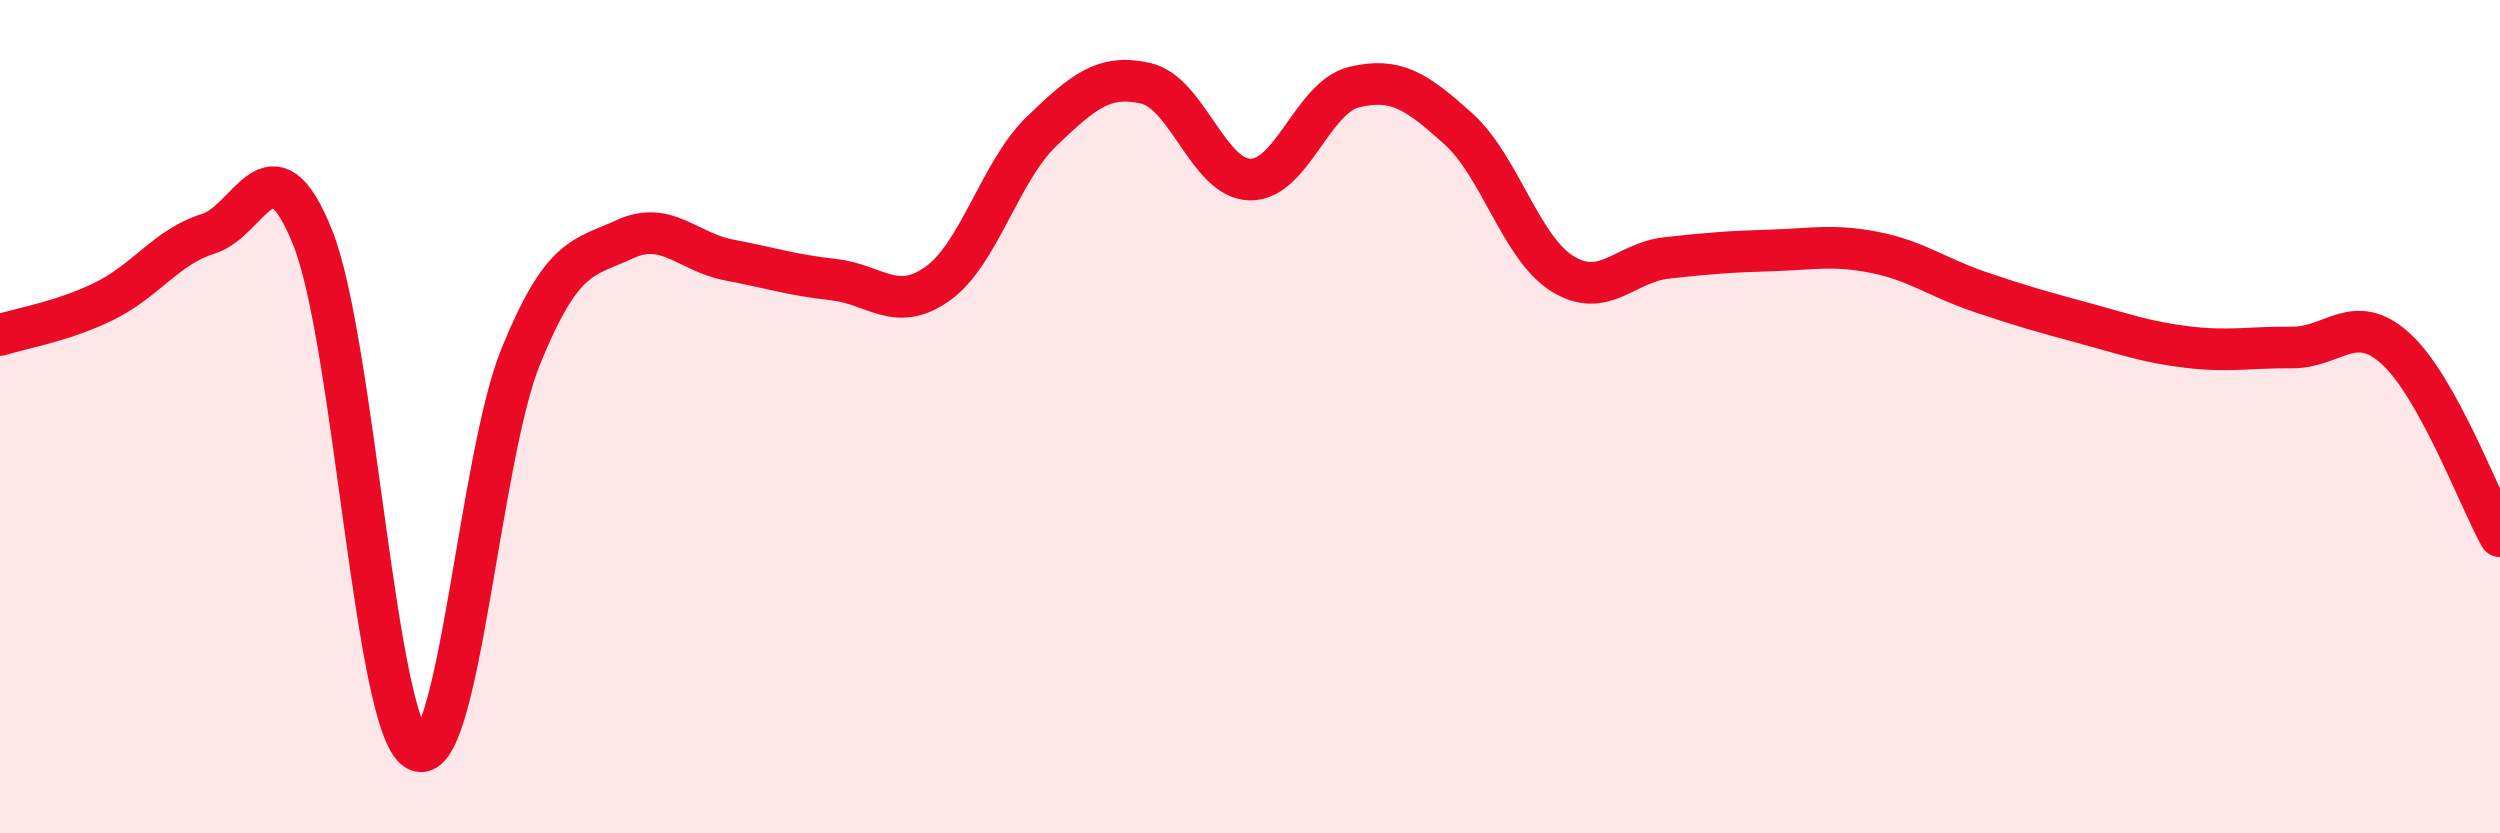 
    <svg width="60" height="20" viewBox="0 0 60 20" xmlns="http://www.w3.org/2000/svg">
      <path
        d="M 0,8.04 C 0.5,7.88 1.5,7.72 2.5,7.23 C 3.5,6.74 4,5.92 5,5.61 C 6,5.3 6.5,3.21 7.5,5.69 C 8.5,8.17 9,17.43 10,18 C 11,18.57 11.5,11 12.5,8.55 C 13.5,6.1 14,6.2 15,5.74 C 16,5.28 16.5,6.05 17.5,6.24 C 18.5,6.43 19,6.6 20,6.71 C 21,6.82 21.5,7.52 22.5,6.81 C 23.5,6.1 24,4.11 25,3.15 C 26,2.19 26.5,1.77 27.5,2 C 28.5,2.23 29,4.29 30,4.31 C 31,4.33 31.5,2.33 32.5,2.09 C 33.5,1.85 34,2.19 35,3.09 C 36,3.99 36.5,5.95 37.5,6.57 C 38.5,7.19 39,6.3 40,6.19 C 41,6.08 41.5,6.04 42.5,6.01 C 43.5,5.98 44,5.86 45,6.06 C 46,6.26 46.5,6.66 47.5,7 C 48.5,7.34 49,7.48 50,7.75 C 51,8.02 51.5,8.21 52.5,8.33 C 53.5,8.45 54,8.33 55,8.34 C 56,8.35 56.5,7.46 57.5,8.37 C 58.5,9.28 59.5,11.97 60,12.87L60 20L0 20Z"
        fill="#EB0A25"
        opacity="0.1"
        stroke-linecap="round"
        stroke-linejoin="round"
      />
      <path
        d="M 0,8.04 C 0.5,7.88 1.5,7.72 2.5,7.23 C 3.5,6.74 4,5.92 5,5.61 C 6,5.3 6.5,3.21 7.5,5.69 C 8.5,8.17 9,17.43 10,18 C 11,18.57 11.5,11 12.5,8.55 C 13.5,6.1 14,6.2 15,5.74 C 16,5.28 16.5,6.05 17.5,6.24 C 18.5,6.43 19,6.6 20,6.71 C 21,6.82 21.5,7.52 22.5,6.81 C 23.5,6.1 24,4.11 25,3.15 C 26,2.19 26.5,1.77 27.5,2 C 28.5,2.23 29,4.29 30,4.31 C 31,4.33 31.5,2.33 32.5,2.09 C 33.5,1.85 34,2.19 35,3.09 C 36,3.99 36.5,5.95 37.5,6.57 C 38.5,7.19 39,6.3 40,6.19 C 41,6.08 41.5,6.04 42.5,6.01 C 43.5,5.98 44,5.86 45,6.06 C 46,6.26 46.5,6.66 47.5,7 C 48.5,7.34 49,7.48 50,7.75 C 51,8.02 51.5,8.21 52.5,8.33 C 53.5,8.45 54,8.33 55,8.34 C 56,8.35 56.5,7.46 57.5,8.37 C 58.5,9.28 59.5,11.97 60,12.87"
        stroke="#EB0A25"
        stroke-width="1"
        fill="none"
        stroke-linecap="round"
        stroke-linejoin="round"
      />
    </svg>
  